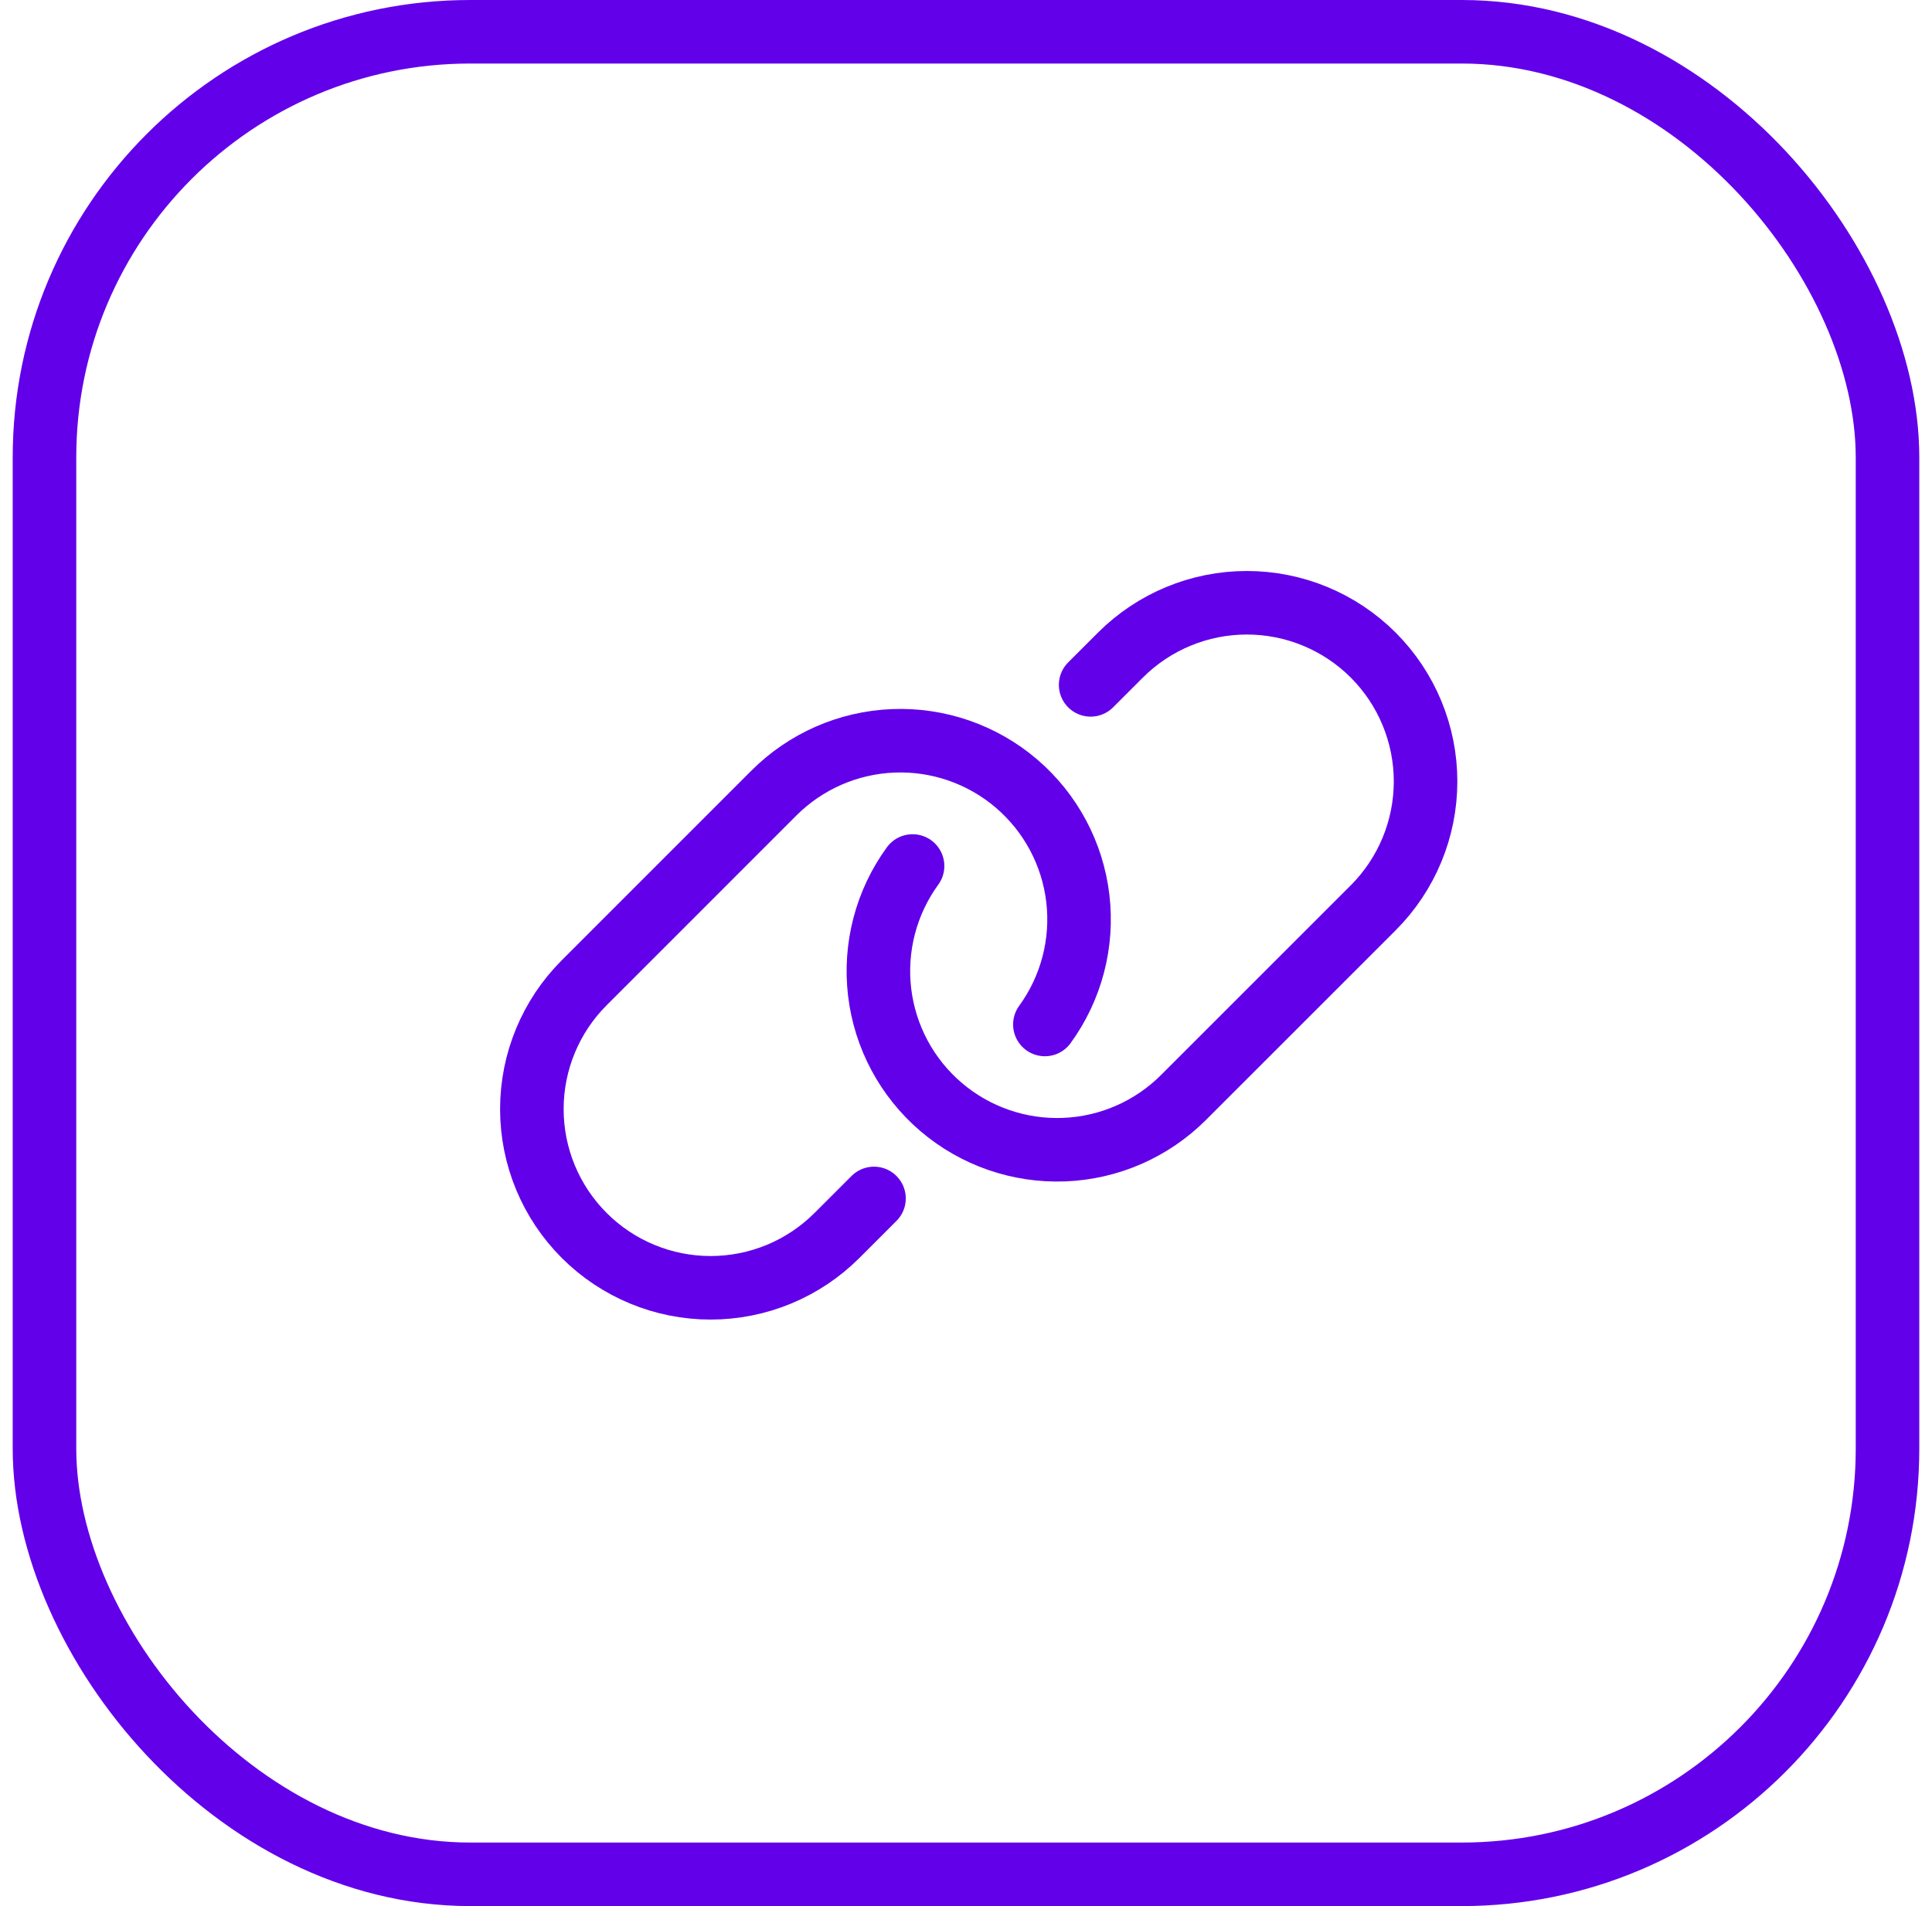 <svg width="76" height="75" viewBox="0 0 76 75" fill="none" xmlns="http://www.w3.org/2000/svg">
<rect x="1.75" y="1.25" width="72.5" height="72.5" rx="16.75" stroke="#6200EA" stroke-width="2.5"/>
<path d="M34.381 47.156L32.925 48.612C32.272 49.265 31.497 49.783 30.644 50.137C29.791 50.49 28.877 50.672 27.953 50.672C26.088 50.672 24.3 49.931 22.981 48.612C21.663 47.294 20.922 45.505 20.922 43.641C20.922 41.776 21.663 39.987 22.981 38.669L30.439 31.209C31.689 29.956 33.367 29.221 35.135 29.15C36.904 29.079 38.635 29.678 39.981 30.827C41.328 31.977 42.191 33.591 42.399 35.349C42.607 37.107 42.144 38.879 41.103 40.311" stroke="#6200EA" stroke-width="2.5" stroke-linecap="round" stroke-linejoin="round"/>
<path d="M42.903 26.948L44.075 25.776C45.394 24.458 47.182 23.717 49.047 23.717C50.912 23.717 52.7 24.458 54.019 25.776C55.337 27.095 56.078 28.884 56.078 30.748C56.078 32.613 55.337 34.402 54.019 35.72L46.561 43.178C45.31 44.431 43.633 45.166 41.865 45.236C40.096 45.306 38.366 44.707 37.02 43.558C35.673 42.408 34.81 40.794 34.602 39.036C34.395 37.278 34.857 35.507 35.898 34.075" stroke="#6200EA" stroke-width="2.5" stroke-linecap="round" stroke-linejoin="round"/>
</svg>
